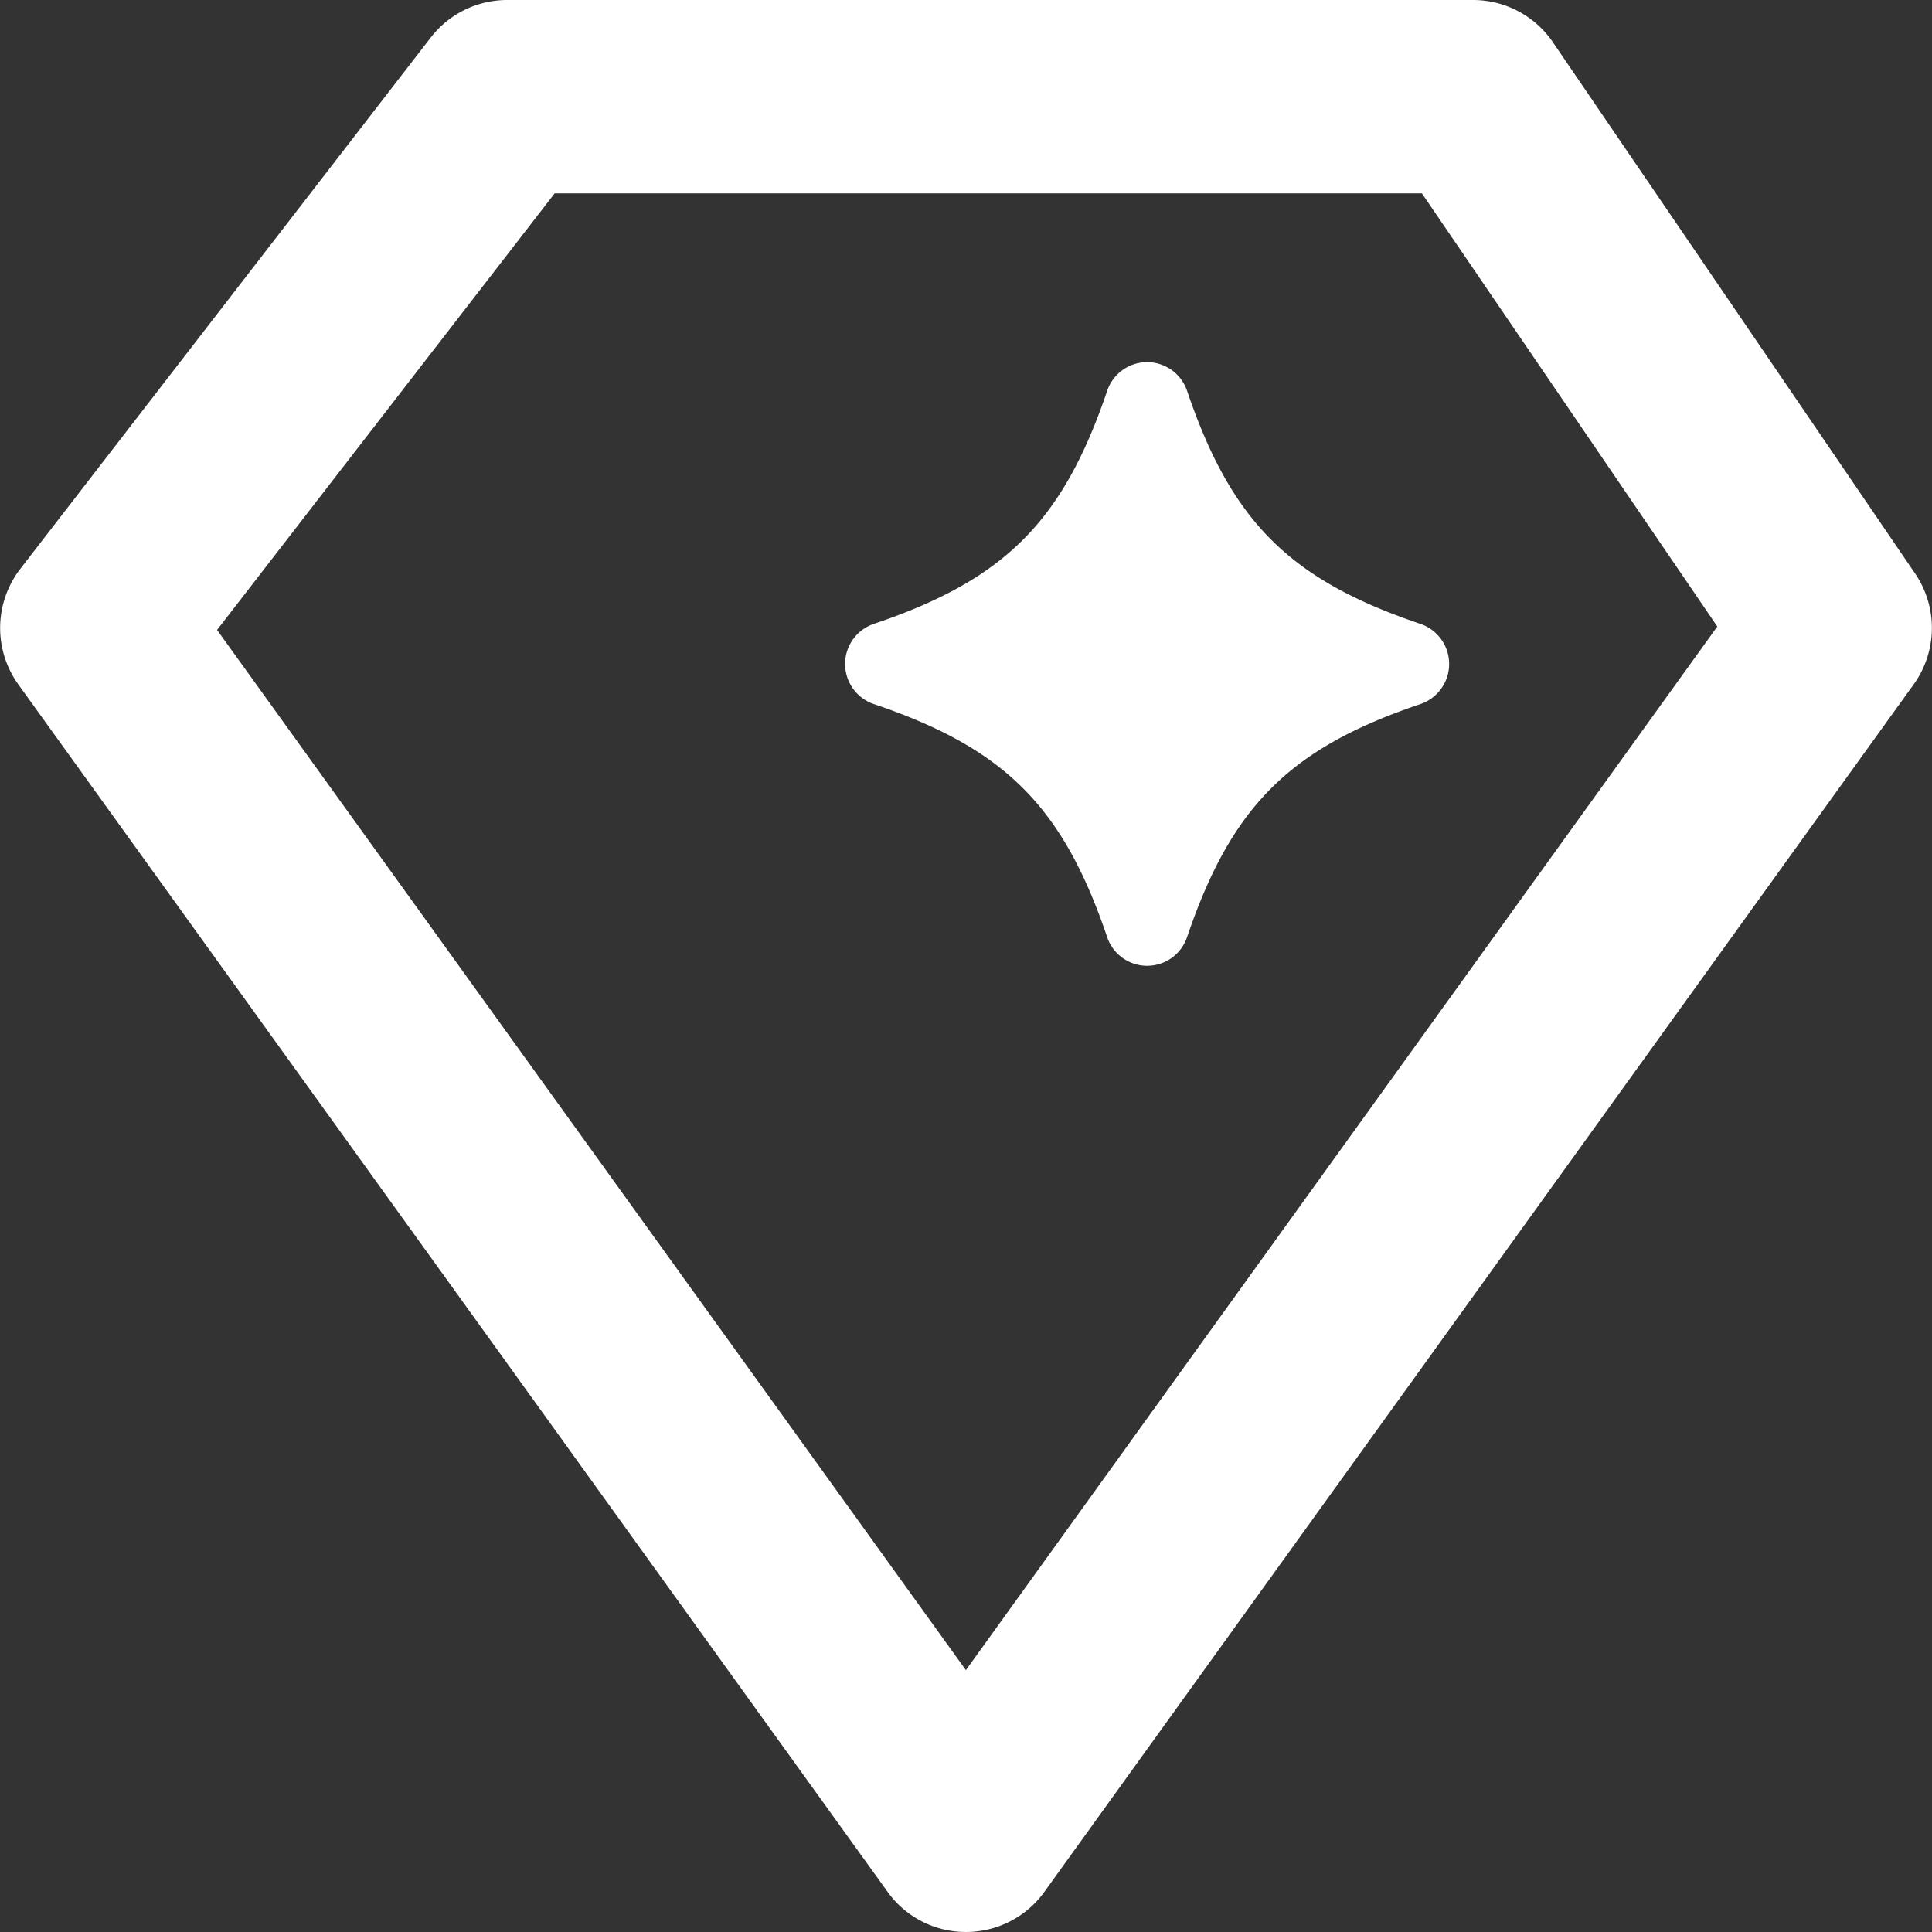 <?xml version="1.0" encoding="UTF-8"?>
<svg xmlns="http://www.w3.org/2000/svg" id="white-da" width="96.211" height="96.21" viewBox="0 0 96.211 96.21">
  <rect x="0" y="0" width="96.211" height="96.21" fill="#333333" stroke="none"/>
  <rect id="Rectangle_2597" data-name="Rectangle 2597" width="96.21" height="96.21" fill="#fff" opacity="0"></rect>
  <path id="da" d="M48.1,96.21a4.782,4.782,0,0,1-3.9-2L.91,34.08a4.816,4.816,0,0,1,.1-5.75L21.45,1.87A4.813,4.813,0,0,1,25.26,0h48.1a4.805,4.805,0,0,1,3.97,2.1L95.37,28.56a4.813,4.813,0,0,1-.07,5.52L52.01,94.21a4.8,4.8,0,0,1-3.9,2ZM10.81,31.37,48.1,83.17,85.52,31.2,70.81,9.63H27.62Zm59.93,3.69c-6.52,2.2-9.42,5.1-11.63,11.62a2.1,2.1,0,0,1-3.97,0c-2.21-6.52-5.11-9.42-11.63-11.62a2.109,2.109,0,0,1,0-3.99c6.52-2.2,9.42-5.1,11.63-11.62a2.1,2.1,0,0,1,3.97,0c2.21,6.52,5.11,9.42,11.63,11.62A2.109,2.109,0,0,1,70.74,35.06Z" fill="#fff"></path>
</svg>
